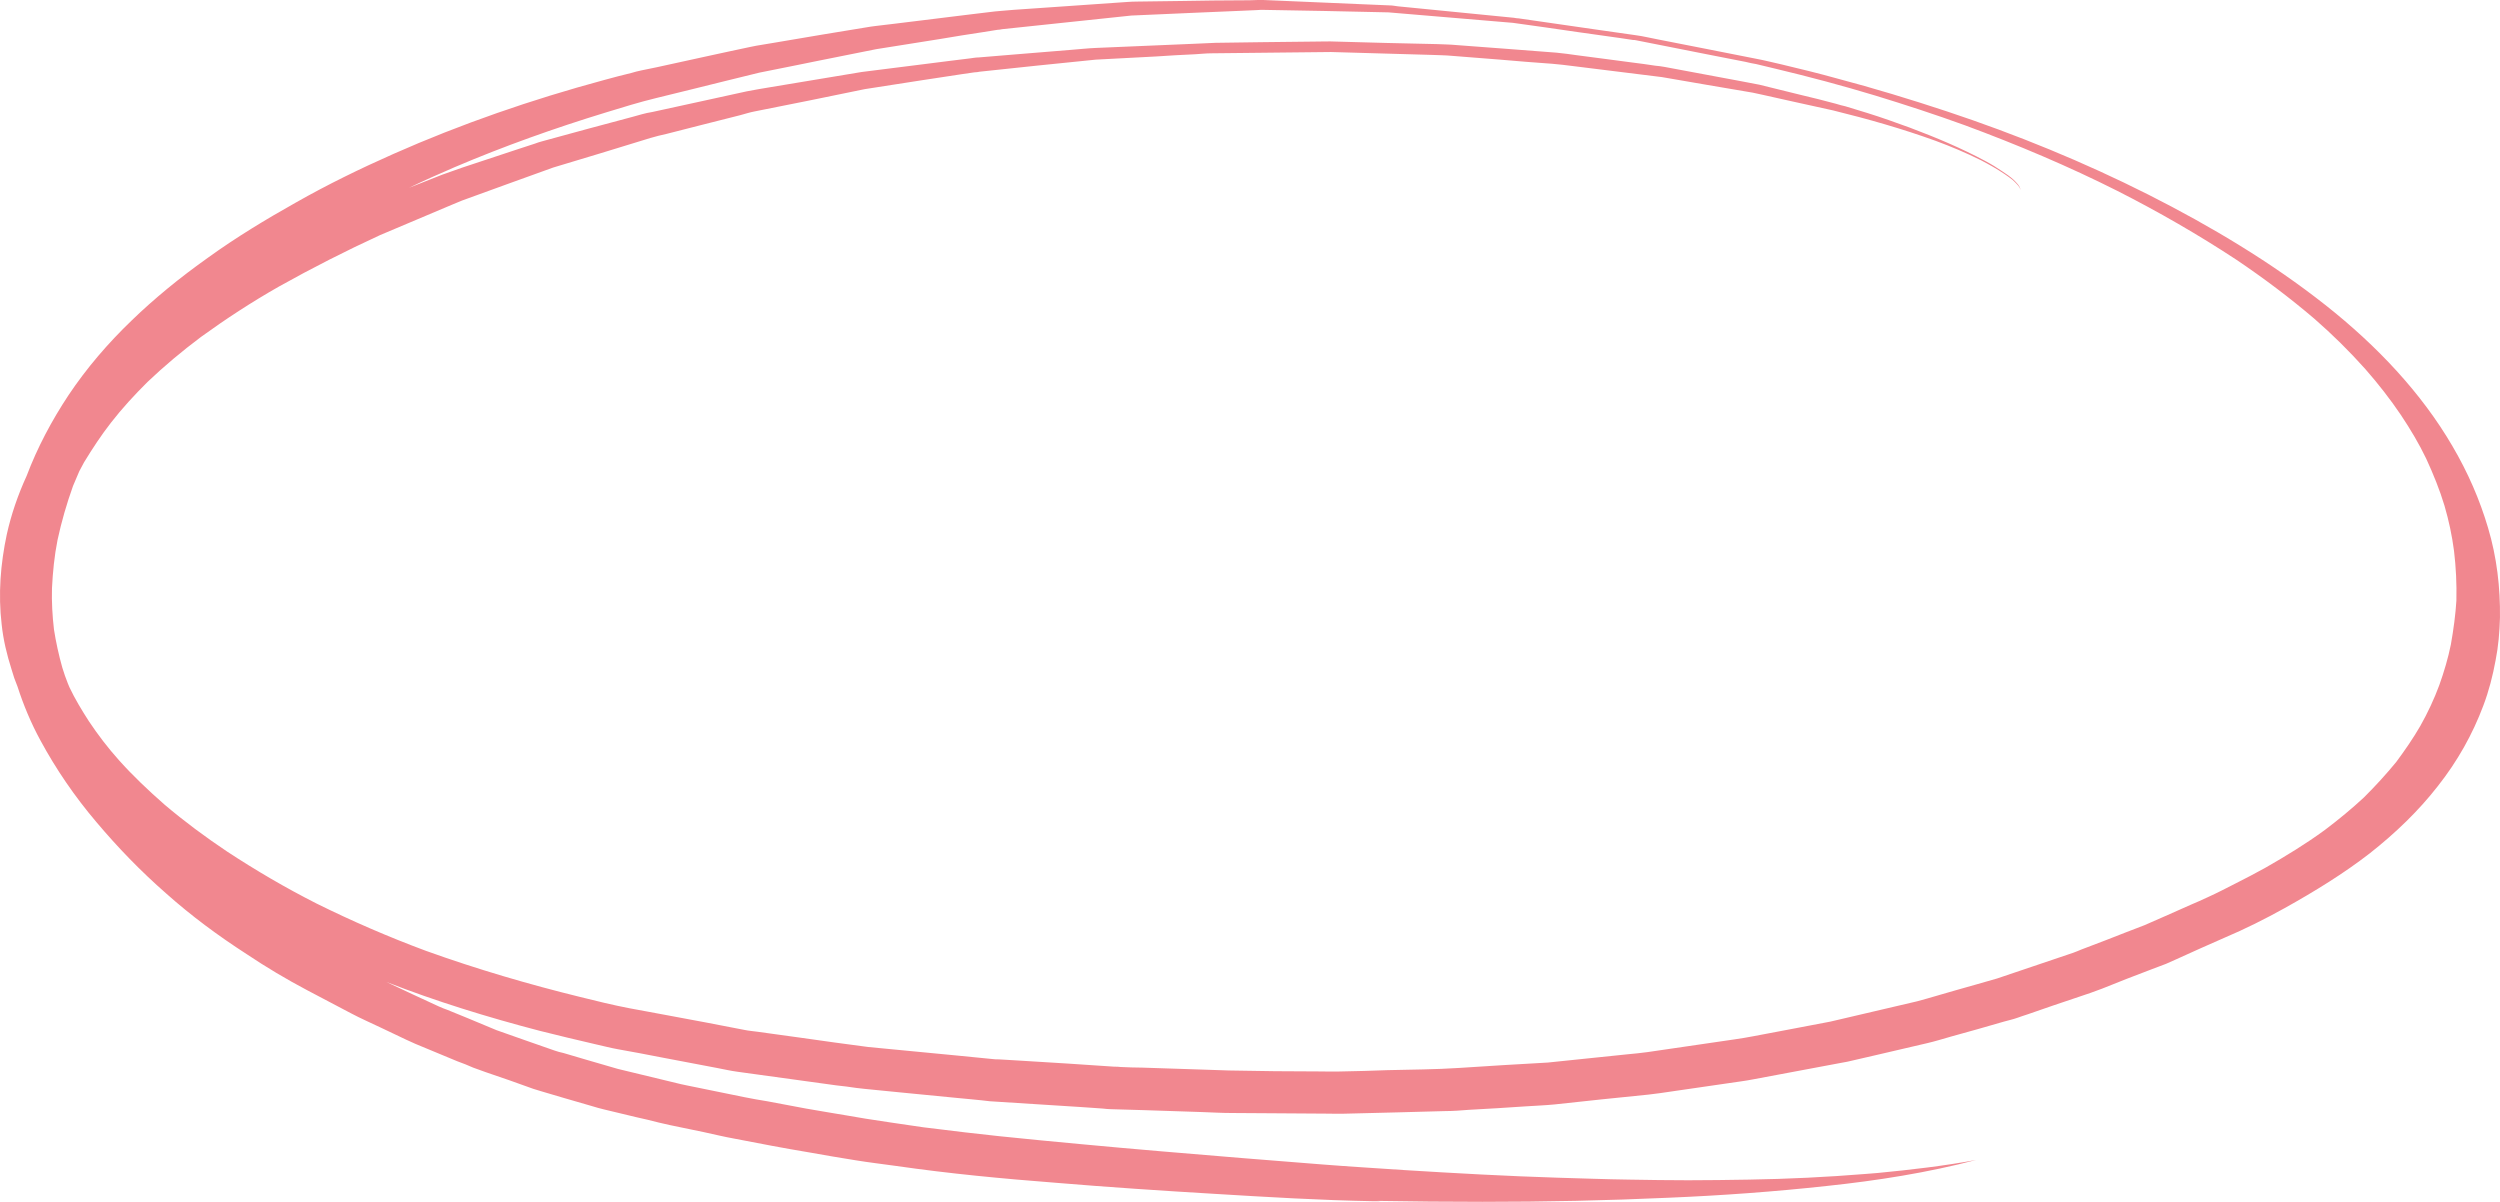 <?xml version="1.0" encoding="UTF-8"?> <svg xmlns="http://www.w3.org/2000/svg" width="545" height="262" viewBox="0 0 545 262" fill="none"><g clip-path="url(#clip0_1155_480)"><path d="M287.58 233.573C289.219 233.573 290.948 233.642 292.589 233.573C295.871 233.504 299.154 233.435 302.437 233.295C307.618 233.158 312.888 233.158 318.071 232.811C324.549 232.396 330.942 231.981 337.42 231.637C343.208 231.013 348.996 230.46 354.784 229.838C356.252 229.699 357.72 229.561 359.188 229.354C362.211 228.939 365.148 228.455 368.171 228.04C371.454 227.556 374.824 227.072 378.105 226.588C379.487 226.379 380.87 226.173 382.252 225.895C387.867 224.858 393.481 223.75 399.009 222.713C405.315 221.261 411.622 219.74 417.928 218.287C418.705 218.08 419.483 217.872 420.173 217.665C422.246 217.042 424.319 216.489 426.392 215.866C429.416 215.037 432.439 214.137 435.377 213.307C440.905 211.44 446.433 209.572 451.961 207.705C452.566 207.497 453.171 207.221 453.689 207.013C455.502 206.321 457.317 205.63 459.13 204.938C461.895 203.832 464.66 202.794 467.51 201.687C470.878 200.235 474.248 198.713 477.531 197.261C478.826 196.707 480.121 196.154 481.417 195.532C483.404 194.632 485.39 193.595 487.29 192.627C489.537 191.52 491.697 190.344 493.857 189.168C498.348 186.609 502.753 183.912 506.812 180.938C509.838 178.655 512.687 176.304 515.365 173.814C517.87 171.324 520.201 168.764 522.361 166.136C524.261 163.577 526.076 160.949 527.631 158.251C529.273 155.346 530.654 152.372 531.778 149.329C532.814 146.424 533.677 143.519 534.282 140.545C534.888 137.156 535.319 133.836 535.493 130.931C535.577 127.265 535.406 123.668 534.974 120.072C534.54 116.752 533.851 113.501 532.901 110.25C531.864 106.792 530.481 103.403 528.926 100.014C527.371 96.763 525.471 93.581 523.398 90.469C521.067 87.011 518.475 83.691 515.623 80.44C512.169 76.567 508.454 72.901 504.481 69.442C499.124 64.877 493.425 60.589 487.464 56.578C479.257 51.183 470.62 46.203 461.635 41.638C450.924 36.243 439.782 31.54 428.379 27.32C421.901 24.969 415.337 22.825 408.77 20.819C401.687 18.675 394.431 16.738 387.175 15.009C385.707 14.663 384.325 14.317 382.857 13.972C382.078 13.833 381.302 13.695 380.523 13.487C377.587 12.934 374.651 12.312 371.714 11.758C366.703 10.79 361.693 9.752 356.684 8.784C356.423 8.715 356.252 8.715 355.992 8.715C355.042 8.577 354.179 8.438 353.229 8.3C350.119 7.885 347.009 7.401 343.899 6.986C339.148 6.294 334.396 5.602 329.818 4.98C320.749 4.219 311.764 3.458 302.695 2.697C293.452 2.49 284.21 2.282 274.967 2.144C274.535 2.144 274.191 2.213 273.757 2.213C272.72 2.282 271.599 2.282 270.562 2.352C267.279 2.49 264.083 2.628 260.801 2.767C256.05 2.974 251.385 3.182 246.634 3.389C237.22 4.357 227.89 5.395 218.474 6.363C218.129 6.432 217.783 6.502 217.437 6.502C216.401 6.64 215.451 6.847 214.414 6.986C211.218 7.47 208.108 7.954 204.912 8.507C200.248 9.268 195.669 9.96 191.005 10.721C186.772 11.551 182.453 12.45 178.221 13.28C175.284 13.902 172.347 14.456 169.323 15.078C168.028 15.355 166.818 15.562 165.523 15.839C160.513 17.084 155.589 18.26 150.665 19.505C148.16 20.127 145.655 20.75 143.064 21.372C139.349 22.271 135.808 23.378 132.18 24.485C120.864 27.943 109.807 31.885 99.096 36.45C95.727 37.903 92.445 39.355 89.162 40.946C91.581 39.978 93.913 39.079 96.332 38.11C97.8 37.557 99.355 37.073 100.823 36.52C104.624 35.275 108.511 33.96 112.312 32.715C113.694 32.231 115.163 31.816 116.545 31.332C117.149 31.125 117.668 30.917 118.272 30.779C124.837 28.98 131.402 27.182 137.967 25.453C138.658 25.245 139.263 25.107 139.954 24.9C140.645 24.692 141.422 24.554 142.2 24.416C146.001 23.586 149.801 22.756 153.602 21.926C156.625 21.234 159.735 20.611 162.758 19.92C164.486 19.574 166.214 19.297 167.855 19.021C174.506 17.914 181.158 16.807 187.809 15.701C188.327 15.632 188.845 15.562 189.45 15.493C191.091 15.286 192.732 15.078 194.374 14.871C198.606 14.317 202.839 13.833 206.985 13.28C208.454 13.072 210.009 12.934 211.477 12.726C212.082 12.657 212.687 12.519 213.378 12.519C215.883 12.312 218.388 12.104 220.893 11.896C225.125 11.551 229.358 11.205 233.591 10.859C235.404 10.721 237.22 10.513 239.033 10.444C246.115 10.167 253.198 9.822 260.283 9.545C261.838 9.476 263.393 9.407 264.948 9.337C268.229 9.268 271.512 9.268 274.793 9.199C278.853 9.13 282.828 9.13 286.888 9.061C288.269 9.061 289.738 8.992 291.121 9.061C298.462 9.268 305.892 9.476 313.235 9.614C314.616 9.683 315.998 9.683 317.466 9.822C321.181 10.098 324.809 10.375 328.524 10.652C332.152 10.928 335.693 11.205 339.321 11.482C340.79 11.62 342.258 11.827 343.726 12.035C347.786 12.588 351.845 13.072 355.82 13.626C357.46 13.833 359.102 14.041 360.83 14.317C361.52 14.386 362.211 14.456 362.903 14.594C368.431 15.632 374.046 16.669 379.574 17.706C380.87 17.983 382.252 18.191 383.549 18.467C386.572 19.228 389.508 19.92 392.531 20.681C395.123 21.303 397.714 21.926 400.219 22.617C400.911 22.825 401.601 23.032 402.292 23.171C403.847 23.655 405.402 24.139 407.044 24.623C410.154 25.591 413.264 26.698 416.287 27.805C421.988 29.949 427.603 32.3 432.87 35.136C434.167 35.828 435.377 36.589 436.498 37.349C437.364 37.903 438.227 38.525 438.919 39.148C439.608 39.84 440.387 40.531 440.473 41.43C440.473 41.361 440.387 41.223 440.387 41.154C440.3 41.015 440.3 40.946 440.213 40.808C440.042 40.6 439.955 40.393 439.782 40.255C439.437 39.909 439.09 39.494 438.745 39.217C438.14 38.733 437.535 38.318 436.932 37.903C435.29 36.796 433.562 35.828 431.836 34.929C428.639 33.338 425.356 31.955 421.988 30.71C414.732 28.081 407.215 25.937 399.614 24.07C396.504 23.378 393.394 22.686 390.2 21.995C388.211 21.58 386.312 21.096 384.325 20.681C383.549 20.542 382.857 20.335 382.078 20.196C375.427 19.09 368.776 17.914 362.298 16.807C355.821 15.977 349.254 15.216 342.776 14.386C341.308 14.179 339.84 14.041 338.372 13.902C334.57 13.626 330.855 13.349 327.056 13.003C323.512 12.726 320.057 12.45 316.516 12.173C315.048 12.035 313.58 12.035 312.025 11.966C304.768 11.758 297.512 11.551 290.256 11.343C290.169 11.343 290.085 11.343 289.911 11.343C281.36 11.412 272.72 11.551 264.169 11.62C262.959 11.62 261.751 11.758 260.541 11.827C257.692 11.966 254.84 12.104 251.99 12.312C247.584 12.519 243.266 12.796 238.859 13.003C230.395 13.833 222.016 14.732 213.55 15.632C213.205 15.701 212.859 15.77 212.427 15.77C211.477 15.908 210.527 16.047 209.577 16.185C206.726 16.6 203.789 17.084 200.939 17.499C196.792 18.121 192.646 18.813 188.5 19.436C180.553 21.096 172.606 22.686 164.572 24.277C163.45 24.485 162.413 24.831 161.376 25.107C158.612 25.799 155.848 26.49 153.17 27.182C150.579 27.874 147.901 28.496 145.309 29.188C144.1 29.465 142.891 29.741 141.768 30.087C134.598 32.3 127.342 34.514 120.605 36.52C113.953 38.94 107.302 41.292 100.737 43.713C99.96 43.989 99.182 44.404 98.405 44.681C96.332 45.58 94.258 46.41 92.185 47.309C89.076 48.624 85.966 49.938 82.856 51.252C75.341 54.71 67.999 58.445 60.829 62.457C54.869 65.846 49.254 69.511 43.812 73.454C39.666 76.566 35.779 79.817 32.151 83.276C29.3 86.111 26.622 89.016 24.204 92.129C22.044 94.895 20.144 97.8 18.33 100.775C17.984 101.397 17.639 102.089 17.293 102.711C16.861 103.818 16.343 104.855 15.911 105.962C14.529 109.835 13.406 113.708 12.542 117.72C11.851 121.178 11.506 124.706 11.333 128.233C11.246 131.208 11.419 134.251 11.765 137.225C12.197 139.991 12.801 142.758 13.579 145.525C13.924 146.701 14.356 147.876 14.788 148.983C14.874 149.26 15.047 149.537 15.134 149.813C16.343 152.372 17.811 154.793 19.366 157.214C21.353 160.188 23.513 163.024 25.931 165.721C28.955 169.11 32.323 172.292 35.865 175.404C40.184 179.07 44.762 182.459 49.513 185.641C55.733 189.722 62.211 193.526 69.035 196.984C76.723 200.788 84.67 204.247 92.876 207.29C104.019 211.301 115.422 214.621 126.392 217.319C130.02 218.218 133.648 219.117 137.276 219.809C140.04 220.293 142.718 220.846 145.482 221.33C151.097 222.367 156.625 223.406 162.24 224.512C163.19 224.721 164.227 224.789 165.177 224.927C168.373 225.342 171.483 225.826 174.679 226.241C179.516 226.932 184.44 227.625 189.277 228.246C195.756 228.87 202.234 229.492 208.713 230.114C211.305 230.391 213.81 230.598 216.401 230.875C216.833 230.944 217.265 230.944 217.783 230.944C219.338 231.013 220.893 231.153 222.448 231.222C229.271 231.637 236.096 232.052 242.919 232.536C243.353 232.536 243.871 232.536 244.302 232.605C245.857 232.674 247.499 232.743 249.054 232.743C253.285 232.88 257.518 233.02 261.751 233.158C263.825 233.227 265.898 233.295 267.884 233.364C274.793 233.504 281.187 233.573 287.58 233.573ZM300.967 261.862C300.709 261.862 300.449 261.862 300.19 261.862C300.104 261.862 300.017 261.862 299.93 261.862H299.846C299.672 261.862 299.499 261.862 299.327 261.862C287.838 261.654 276.348 260.963 264.948 260.27C253.372 259.58 241.798 258.818 230.221 257.85C218.56 256.951 206.899 255.845 195.41 254.184C192.473 253.769 189.45 253.423 186.513 252.939C183.144 252.386 179.689 251.833 176.32 251.209C170.878 250.31 165.523 249.273 160.167 248.236C157.835 247.821 155.589 247.268 153.343 246.784C150.924 246.3 148.419 245.745 146.001 245.261C145.223 245.123 144.359 244.848 143.582 244.708C141.941 244.293 140.299 243.878 138.658 243.533C136.067 242.91 133.562 242.288 131.748 241.873C130.798 241.666 129.934 241.389 128.983 241.111C126.997 240.558 125.01 239.937 123.023 239.384C121.382 238.9 119.741 238.413 118.1 237.929C117.495 237.723 116.89 237.585 116.285 237.376C112.83 236.131 109.375 234.887 105.833 233.711C104.97 233.364 104.019 233.089 103.156 232.743C102.033 232.259 100.91 231.775 99.701 231.359C96.677 230.114 93.567 228.801 90.544 227.556C89.853 227.278 89.248 226.932 88.557 226.657C86.743 225.757 84.843 224.927 83.029 224.028C80.869 222.991 78.624 222.022 76.55 220.916C73.354 219.256 70.158 217.526 66.962 215.866C62.384 213.446 57.978 210.817 53.746 207.981C47.526 203.97 41.653 199.612 36.297 194.84C30.682 189.929 25.672 184.742 21.008 179.208C16.257 173.606 12.197 167.658 8.828 161.433C6.755 157.629 5.113 153.686 3.818 149.675C3.299 148.43 2.868 147.185 2.522 145.94C1.485 142.689 0.708 139.438 0.362 136.118C-0.415 129.547 0.103 122.977 1.485 116.475C2.436 112.187 3.904 107.899 5.804 103.749C8.137 97.593 11.246 91.714 14.961 86.111C18.848 80.302 23.513 74.837 28.782 69.788C31.201 67.437 33.792 65.154 36.47 62.941C39.32 60.589 42.344 58.307 45.453 56.093C51.5 51.736 57.892 47.863 64.543 44.128C71.367 40.255 78.451 36.796 85.793 33.545C100.478 27.044 115.854 21.718 131.748 17.43C133.735 16.877 135.635 16.392 137.622 15.908C138.313 15.701 139.09 15.493 139.781 15.355C140.904 15.147 142.027 14.871 143.15 14.663C147.124 13.764 151.183 12.934 155.157 12.035C157.921 11.412 160.685 10.859 163.536 10.236C163.968 10.167 164.486 10.029 164.918 9.96C166.3 9.752 167.682 9.476 169.064 9.268C175.975 8.092 182.885 6.917 189.795 5.81C190.141 5.741 190.487 5.741 190.832 5.672C192.214 5.533 193.51 5.326 194.892 5.187C199.038 4.703 203.185 4.15 207.245 3.666C210.441 3.251 213.637 2.905 216.919 2.49C218.215 2.352 219.597 2.282 220.979 2.144C228.666 1.591 236.354 1.107 243.955 0.553C245.252 0.484 246.462 0.346 247.757 0.346C251.212 0.277 254.669 0.277 258.123 0.207C262.27 0.138 266.416 0.069 270.562 0.069C271.77 0.069 272.981 0.069 274.191 0C274.622 0 274.967 0 275.399 0C282.397 0.277 289.393 0.622 296.389 0.899C298.549 0.968 300.796 1.107 302.955 1.176C303.558 1.176 304.163 1.314 304.768 1.383C306.41 1.522 308.052 1.729 309.691 1.867C316.429 2.559 323.254 3.182 329.992 3.873C330.424 3.942 330.768 4.012 331.115 4.012C332.584 4.219 333.965 4.427 335.433 4.634C339.58 5.257 343.726 5.81 347.872 6.432C350.809 6.847 353.661 7.262 356.597 7.677C358.239 7.885 359.793 8.3 361.348 8.577C368.518 9.96 375.687 11.412 382.77 12.796C384.67 13.142 386.485 13.626 388.385 14.041C392.445 15.009 396.417 15.977 400.393 17.084C408.512 19.228 416.458 21.649 424.406 24.277C439.608 29.326 454.294 35.344 468.286 42.399C482.109 49.384 495.238 57.269 506.899 66.468C518.215 75.391 527.889 85.696 534.627 97.247C537.997 102.988 540.589 108.936 542.402 115.092C544.302 121.455 545.08 128.095 544.993 134.666C544.907 137.778 544.649 140.891 544.044 143.934C543.438 147.254 542.575 150.643 541.365 153.825C539.034 160.05 535.751 165.929 531.431 171.393C527.286 176.719 522.275 181.56 516.66 185.987C510.959 190.413 504.654 194.287 498.088 197.952C493.857 200.304 489.45 202.517 484.872 204.454C481.417 205.976 477.963 207.497 474.506 209.088C473.73 209.434 472.951 209.78 472.175 210.126C471.138 210.541 470.101 210.886 469.065 211.301C465.437 212.685 461.809 214.068 458.267 215.521C456.625 216.143 454.899 216.765 453.171 217.319C449.456 218.564 445.741 219.809 442.028 221.123C441.25 221.4 440.473 221.607 439.782 221.884C438.832 222.229 437.795 222.438 436.845 222.713C433.044 223.821 429.157 224.927 425.356 225.964C423.627 226.448 421.901 227.003 420.086 227.418C416.458 228.246 412.745 229.146 409.117 229.976C407.389 230.391 405.747 230.738 404.021 231.153C403.155 231.359 402.292 231.568 401.342 231.706C398.491 232.259 395.728 232.743 392.876 233.295C389.335 233.988 385.707 234.61 382.165 235.303C380.439 235.647 378.624 235.856 376.811 236.133C372.664 236.755 368.605 237.308 364.458 237.929C362.73 238.207 361.088 238.413 359.362 238.622C352.537 239.313 345.712 240.005 338.89 240.767C336.817 240.973 334.743 241.042 332.67 241.182C328.524 241.457 324.377 241.735 320.231 241.941C318.502 242.081 316.69 242.219 314.961 242.219C311.593 242.288 308.136 242.425 304.768 242.494C301.054 242.565 297.339 242.703 293.626 242.772C292.071 242.841 290.603 242.772 289.048 242.772C282.136 242.703 275.227 242.703 268.402 242.634C266.243 242.634 264.083 242.494 261.923 242.425C257.692 242.288 253.458 242.15 249.312 242.01C246.981 241.941 244.647 241.873 242.229 241.804C241.624 241.804 241.019 241.735 240.414 241.666C238.775 241.526 237.046 241.457 235.404 241.32C228.84 240.905 222.361 240.489 215.796 240.074C215.192 240.005 214.587 239.936 213.982 239.868C212.341 239.728 210.7 239.521 208.972 239.384C204.74 238.968 200.421 238.553 196.188 238.138C193.596 237.86 191.091 237.654 188.5 237.376C187.895 237.308 187.29 237.239 186.686 237.17C185.217 236.961 183.835 236.755 182.367 236.617C175.197 235.647 167.941 234.61 160.772 233.642C159.217 233.435 157.748 233.089 156.28 232.811C152.306 232.052 148.246 231.29 144.273 230.529C141.077 229.907 137.881 229.286 134.685 228.73C133.13 228.455 131.575 228.04 130.02 227.694C125.874 226.725 121.727 225.757 117.668 224.721C106.265 221.745 95.036 218.287 84.238 214.068C88.039 215.866 91.84 217.665 95.64 219.394C96.245 219.671 96.936 219.947 97.541 220.155C98.923 220.708 100.391 221.331 101.774 221.884C103.933 222.782 106.093 223.681 108.252 224.581C112.398 226.033 116.631 227.556 120.864 229.008C121.468 229.214 122.159 229.423 122.85 229.561C124.492 230.045 126.133 230.529 127.774 231.013C130.106 231.706 132.352 232.327 134.685 233.02C139.263 234.126 143.841 235.234 148.419 236.34C148.851 236.408 149.283 236.546 149.715 236.617C151.183 236.892 152.652 237.239 154.12 237.516C156.798 238.069 159.562 238.622 162.24 239.175C163.882 239.521 165.609 239.799 167.25 240.074C170.101 240.627 172.865 241.111 175.716 241.666C177.357 241.941 178.912 242.219 180.553 242.494C183.317 242.978 186.081 243.394 188.759 243.878C190.573 244.155 192.387 244.433 194.201 244.708C196.533 245.054 198.952 245.401 201.284 245.747C204.308 246.091 207.331 246.506 210.354 246.853C212.859 247.13 215.278 247.406 217.783 247.683C223.657 248.305 229.616 248.858 235.491 249.411C247.239 250.519 258.986 251.487 270.734 252.455C276.522 252.939 282.31 253.354 288.096 253.838C294.144 254.322 300.19 254.668 306.237 255.084C317.379 255.774 328.524 256.398 339.666 256.742C344.849 256.882 350.032 257.089 355.215 257.157C359.446 257.229 363.68 257.297 368 257.297C372.404 257.297 376.811 257.229 381.215 257.157C389.766 257.02 398.319 256.605 406.784 255.914C407.649 255.845 408.512 255.774 409.375 255.705C416.545 255.015 423.714 254.184 430.799 252.87C420.26 255.637 409.288 257.366 398.233 258.541C386.83 259.786 375.343 260.617 363.853 261.101C350.29 261.722 336.73 262 323.167 262C315.566 262 307.878 261.931 300.277 261.794L300.967 261.862Z" fill="#F1878F"></path></g><defs><clipPath id="clip0_1155_480"><rect width="545" height="262" fill="white"></rect></clipPath></defs></svg> 